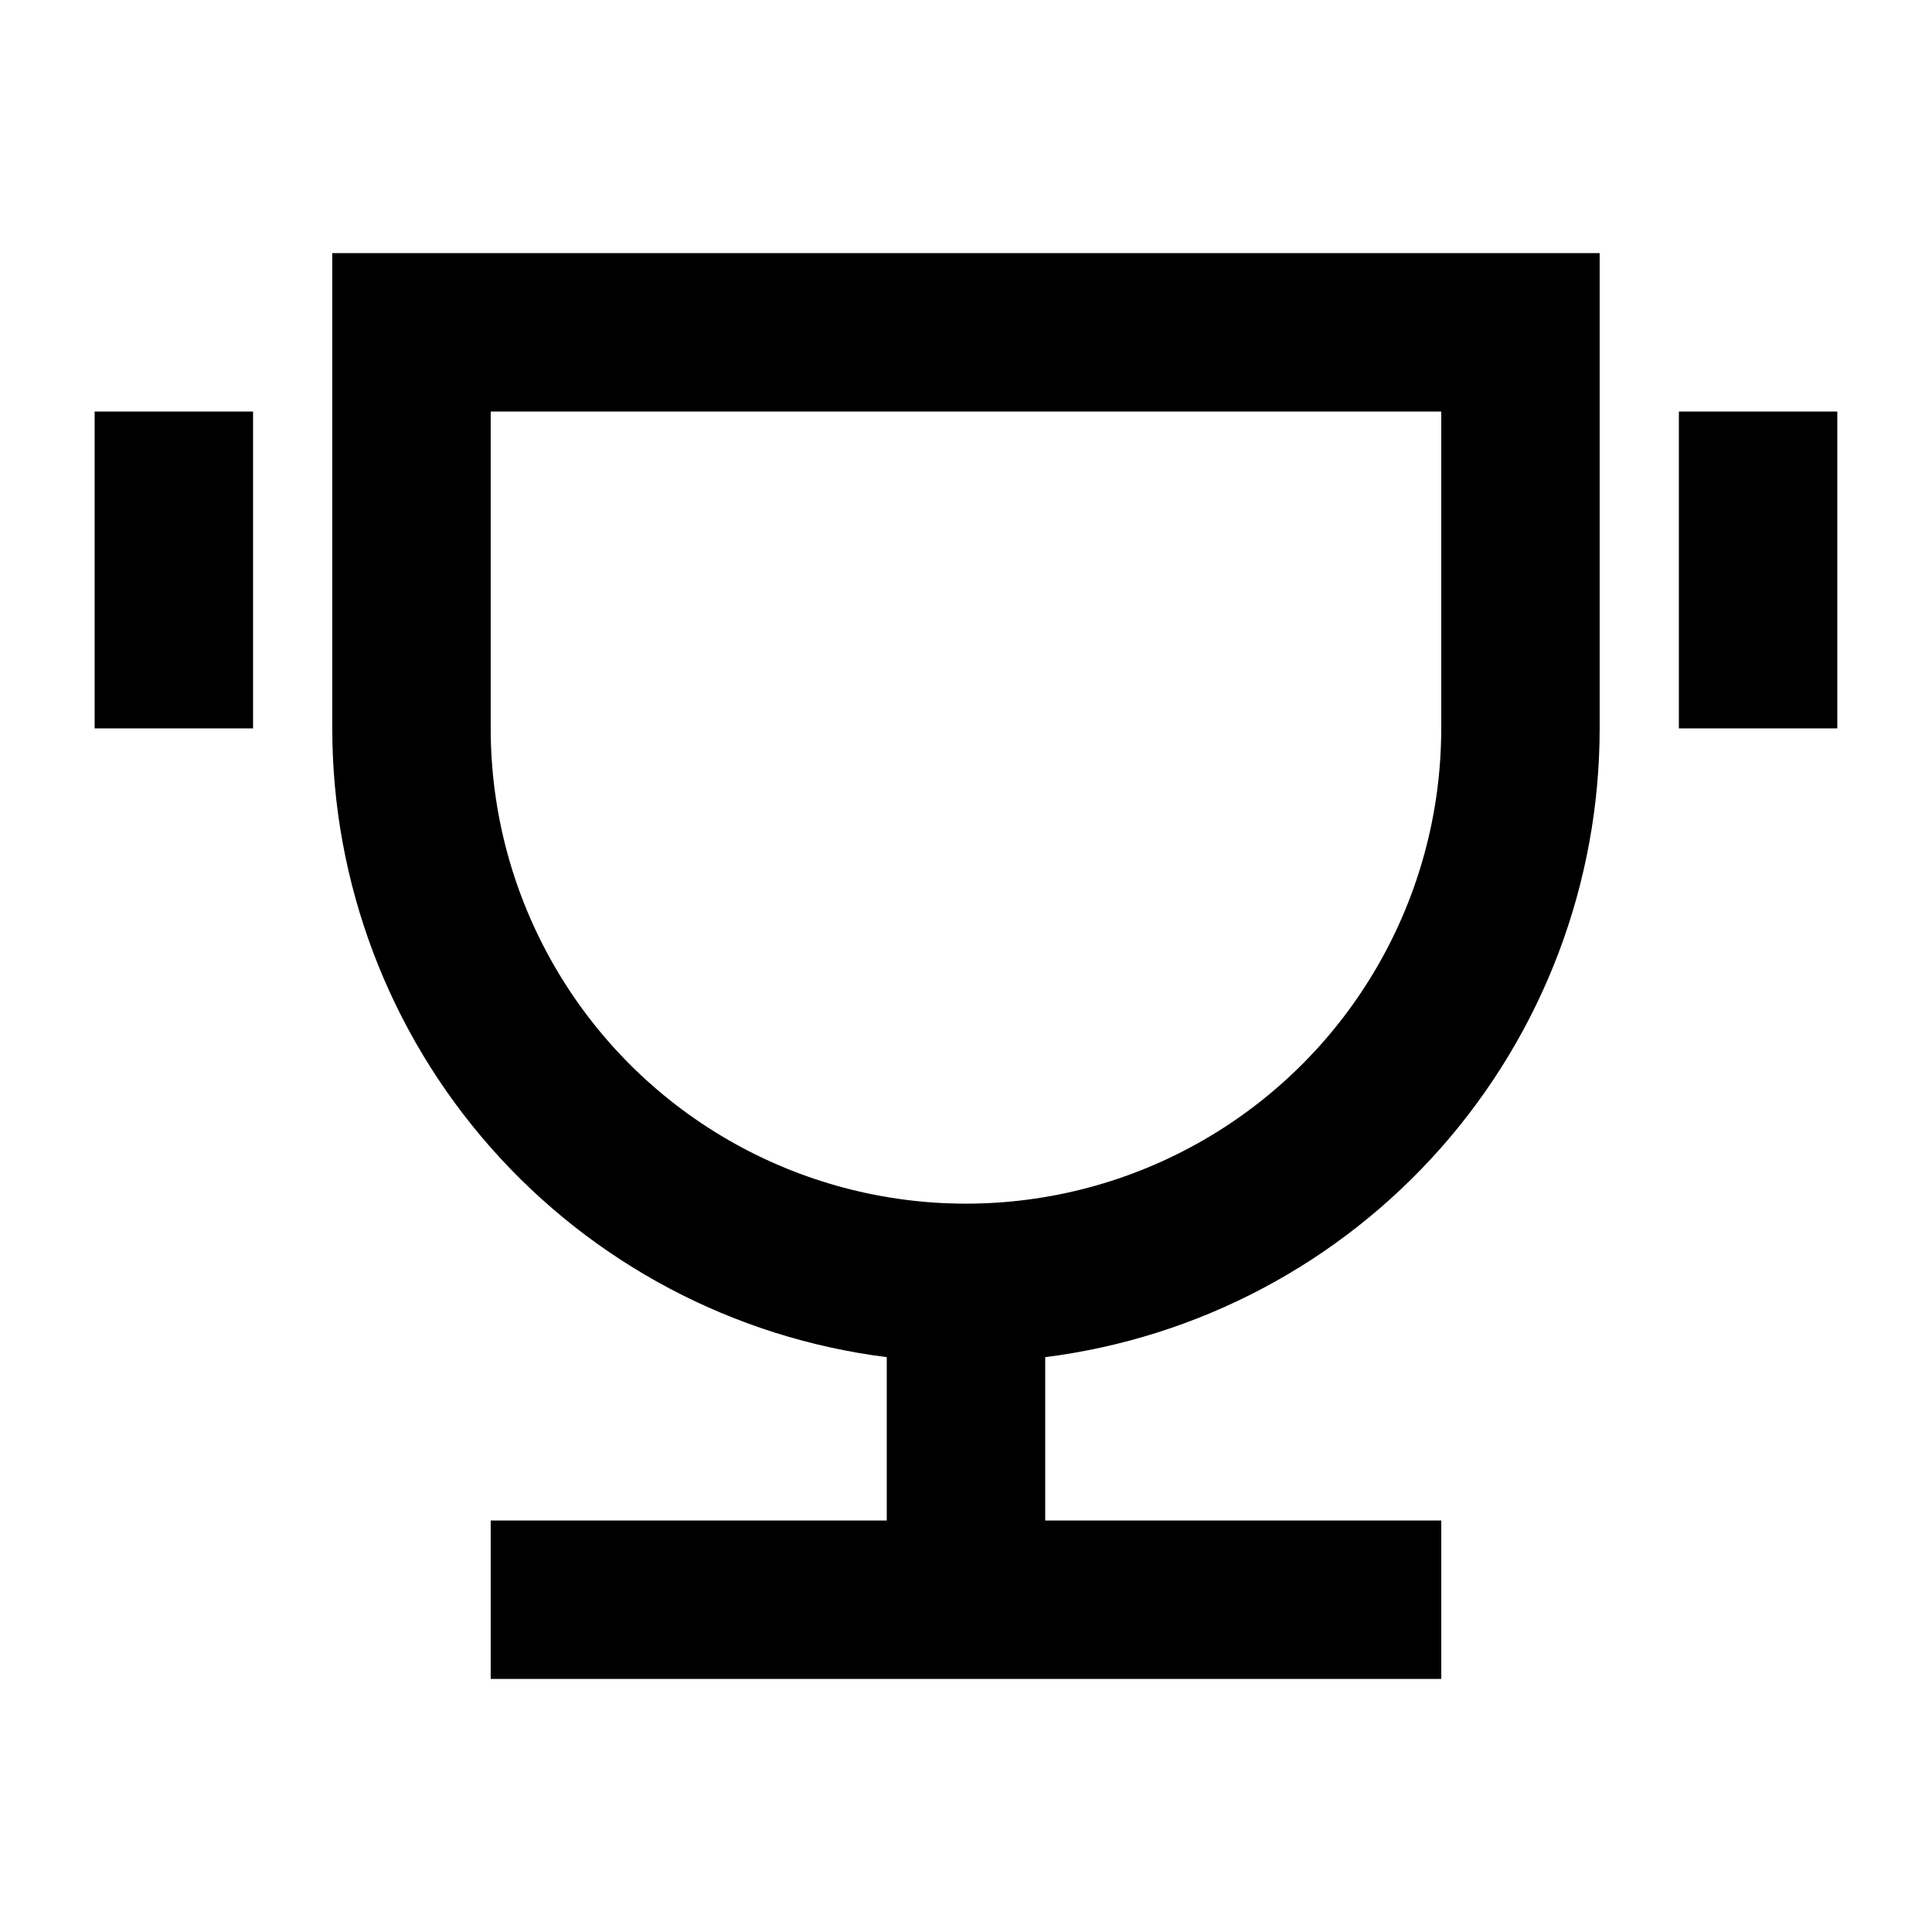 <?xml version="1.0" encoding="UTF-8"?>
<!-- Uploaded to: SVG Repo, www.svgrepo.com, Generator: SVG Repo Mixer Tools -->
<svg fill="#000000" width="800px" height="800px" version="1.1" viewBox="144 144 512 512" xmlns="http://www.w3.org/2000/svg">
 <path d="m420.99 503.66v43.285h104.96v41.984h-251.91v-41.984h104.96v-43.285c-40.586-5.117-77.906-24.867-104.96-55.551-27.055-30.68-41.984-70.18-41.984-111.08v-125.95h335.87v125.95c0 40.902-14.93 80.402-41.984 111.08-27.055 30.684-64.375 50.434-104.96 55.551zm-146.95-250.6v83.969c0 44.996 24.004 86.578 62.977 109.08 38.969 22.496 86.98 22.496 125.95 0 38.969-22.5 62.973-64.082 62.973-109.08v-83.969zm-104.96 0h41.984v83.969h-41.984zm419.84 0h41.984v83.969h-41.984z"/>
</svg>